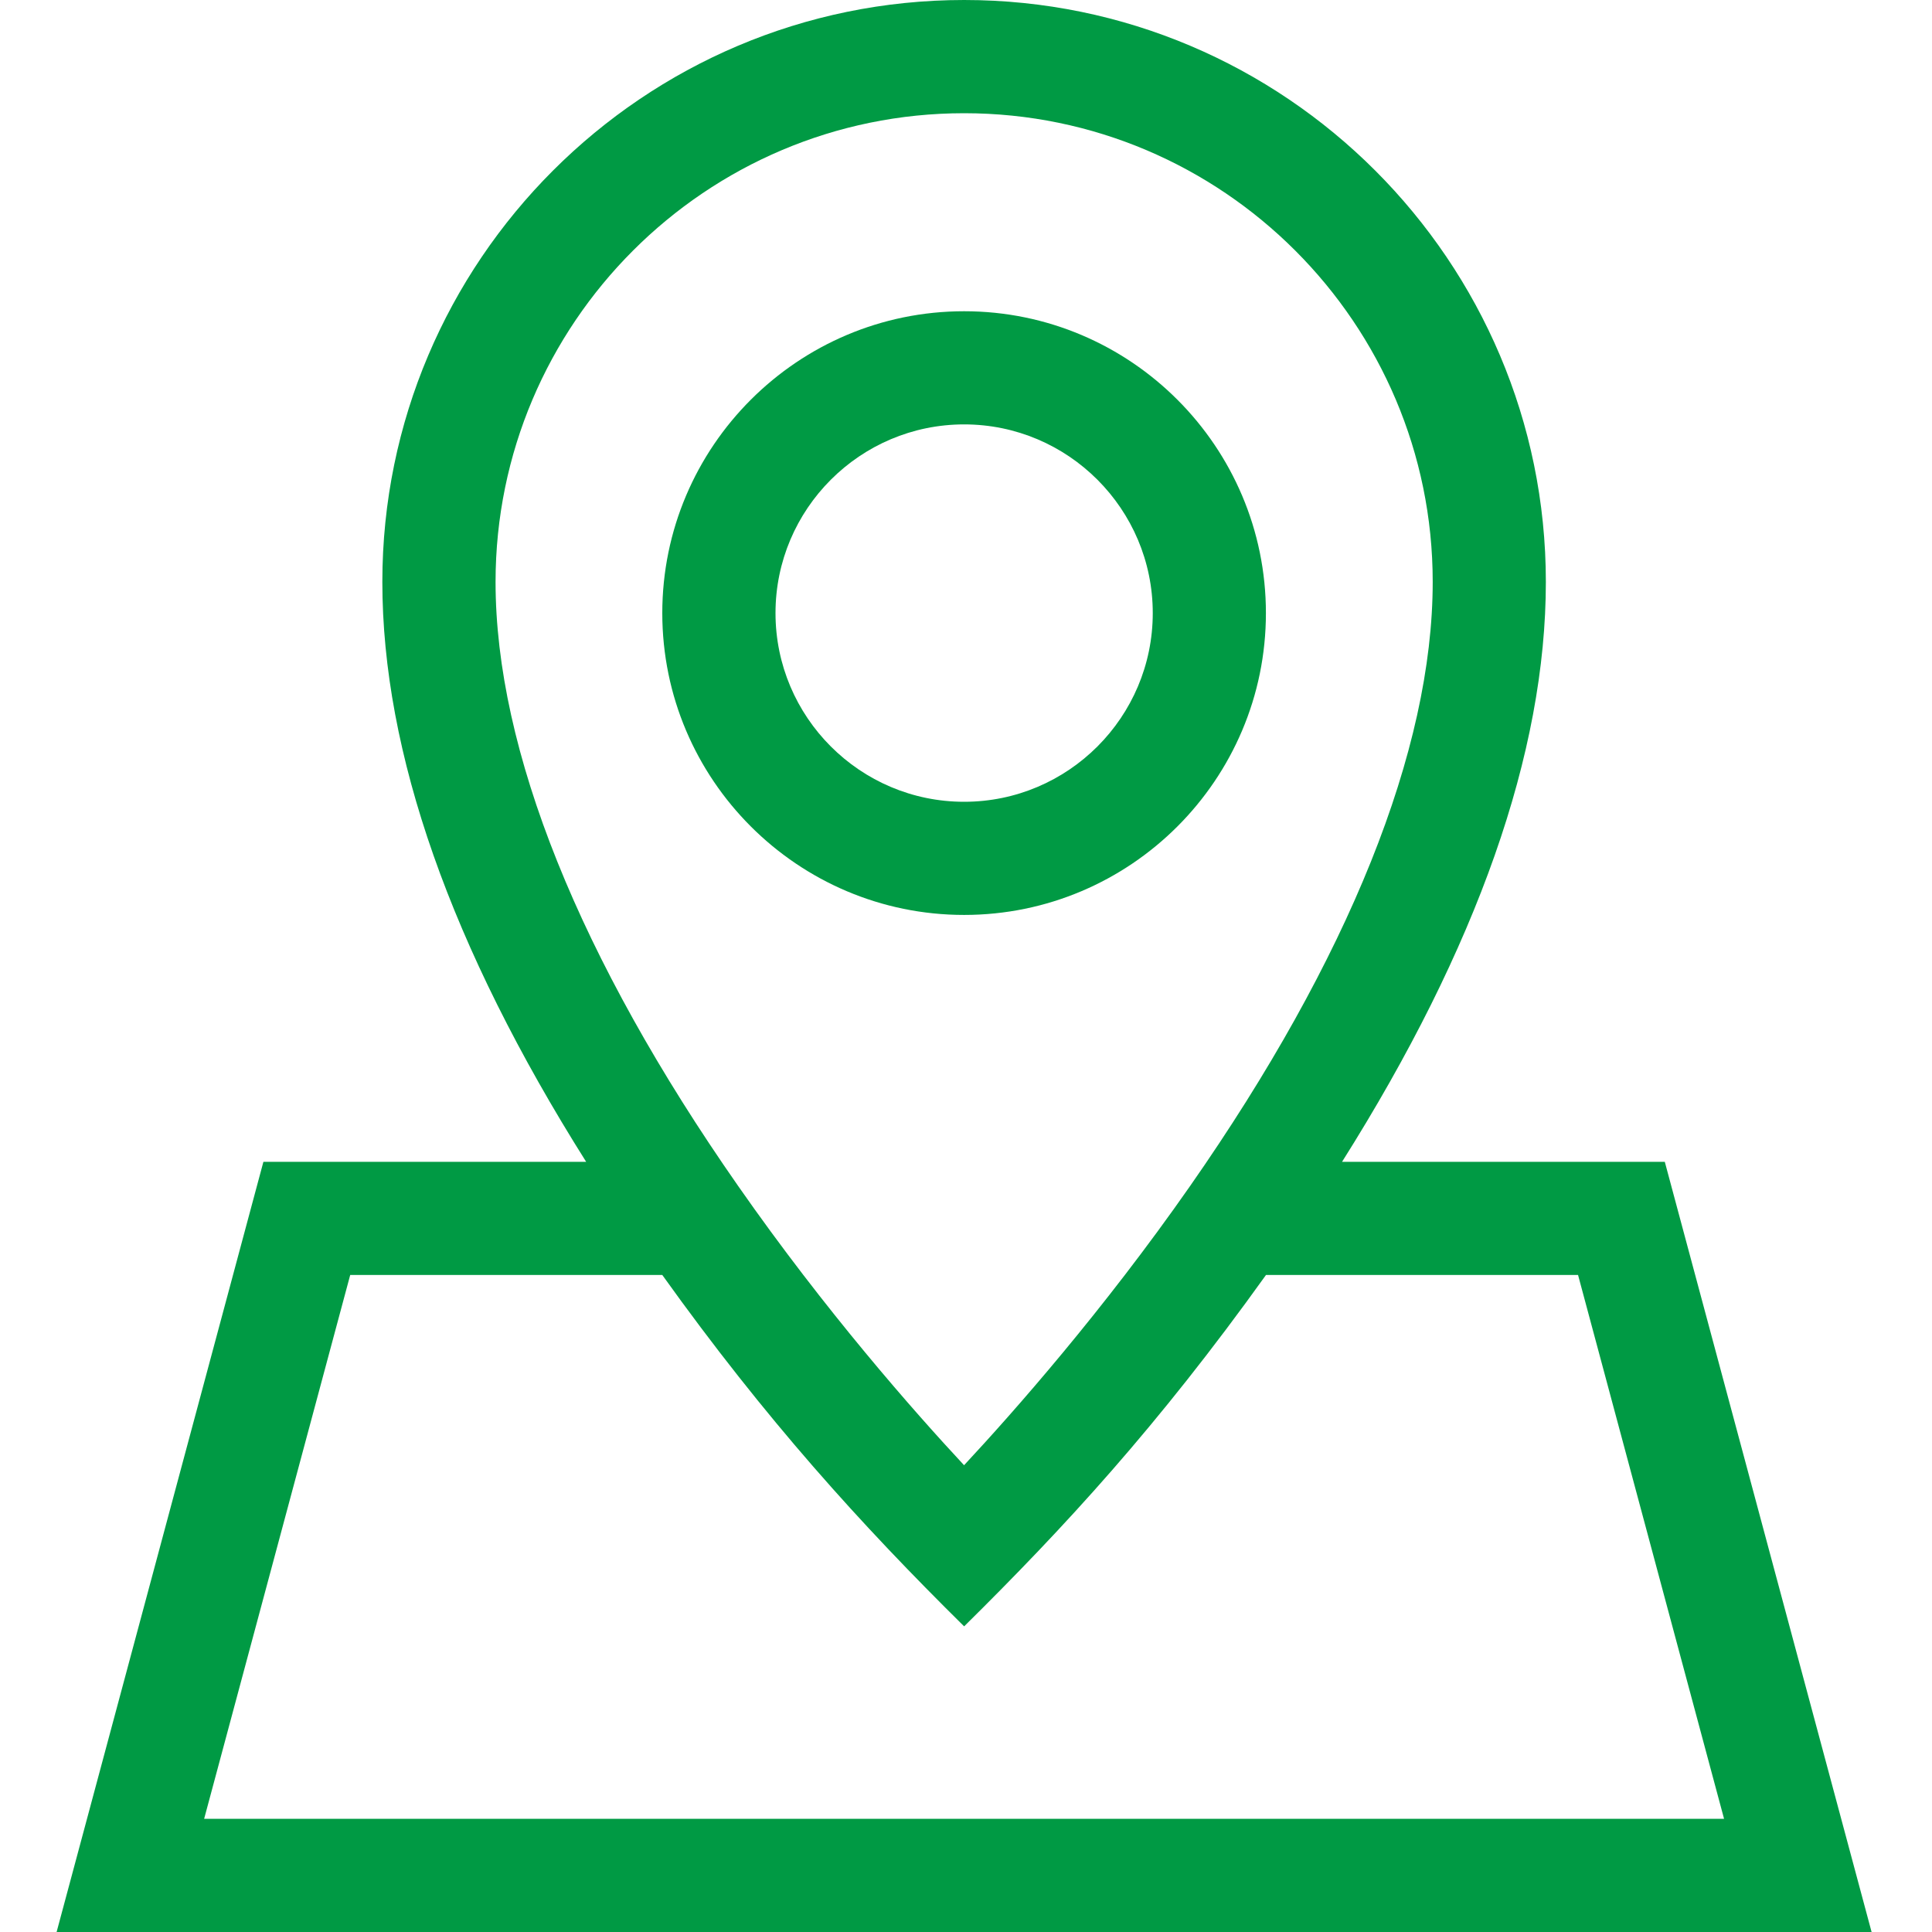 <svg width="30" height="30" viewBox="0 0 30 30" fill="none" xmlns="http://www.w3.org/2000/svg">
<g clip-path="url(#clip0_86_19670)">
<path d="M25.851 18.041H20.839C22.94 14.709 24.004 11.685 24.004 9.036C24.004 4.053 19.952 0 14.971 0C9.99 0 5.937 4.053 5.937 9.036C5.937 11.685 7.001 14.709 9.102 18.041H4.09L0.879 30H29.062L25.851 18.041ZM7.695 9.036C7.695 5.023 10.959 1.758 14.971 1.758C18.983 1.758 22.247 5.023 22.247 9.036C22.247 11.643 20.944 14.886 18.48 18.416C17.129 20.352 15.743 21.922 14.97 22.752C14.199 21.924 12.815 20.356 11.462 18.416C8.997 14.886 7.695 11.643 7.695 9.036ZM5.438 19.798H10.284C11.893 22.046 13.368 23.671 14.971 25.254C16.522 23.722 17.972 22.152 19.658 19.798H24.504L26.771 28.242H3.17L5.438 19.798Z" fill="#009A44"/>
<path d="M14.971 14.207C17.555 14.207 19.657 12.105 19.657 9.52C19.657 6.935 17.555 4.833 14.971 4.833C12.387 4.833 10.284 6.935 10.284 9.52C10.284 12.105 12.387 14.207 14.971 14.207ZM14.971 6.59C16.586 6.59 17.9 7.905 17.9 9.52C17.9 11.136 16.586 12.45 14.971 12.45C13.356 12.45 12.042 11.136 12.042 9.52C12.042 7.905 13.356 6.59 14.971 6.59Z" fill="#009A44"/>
</g>
<defs>
<clipPath id="clip0_86_19670">
<rect width="30" height="30" fill="white"/>
</clipPath>
</defs>
</svg>
